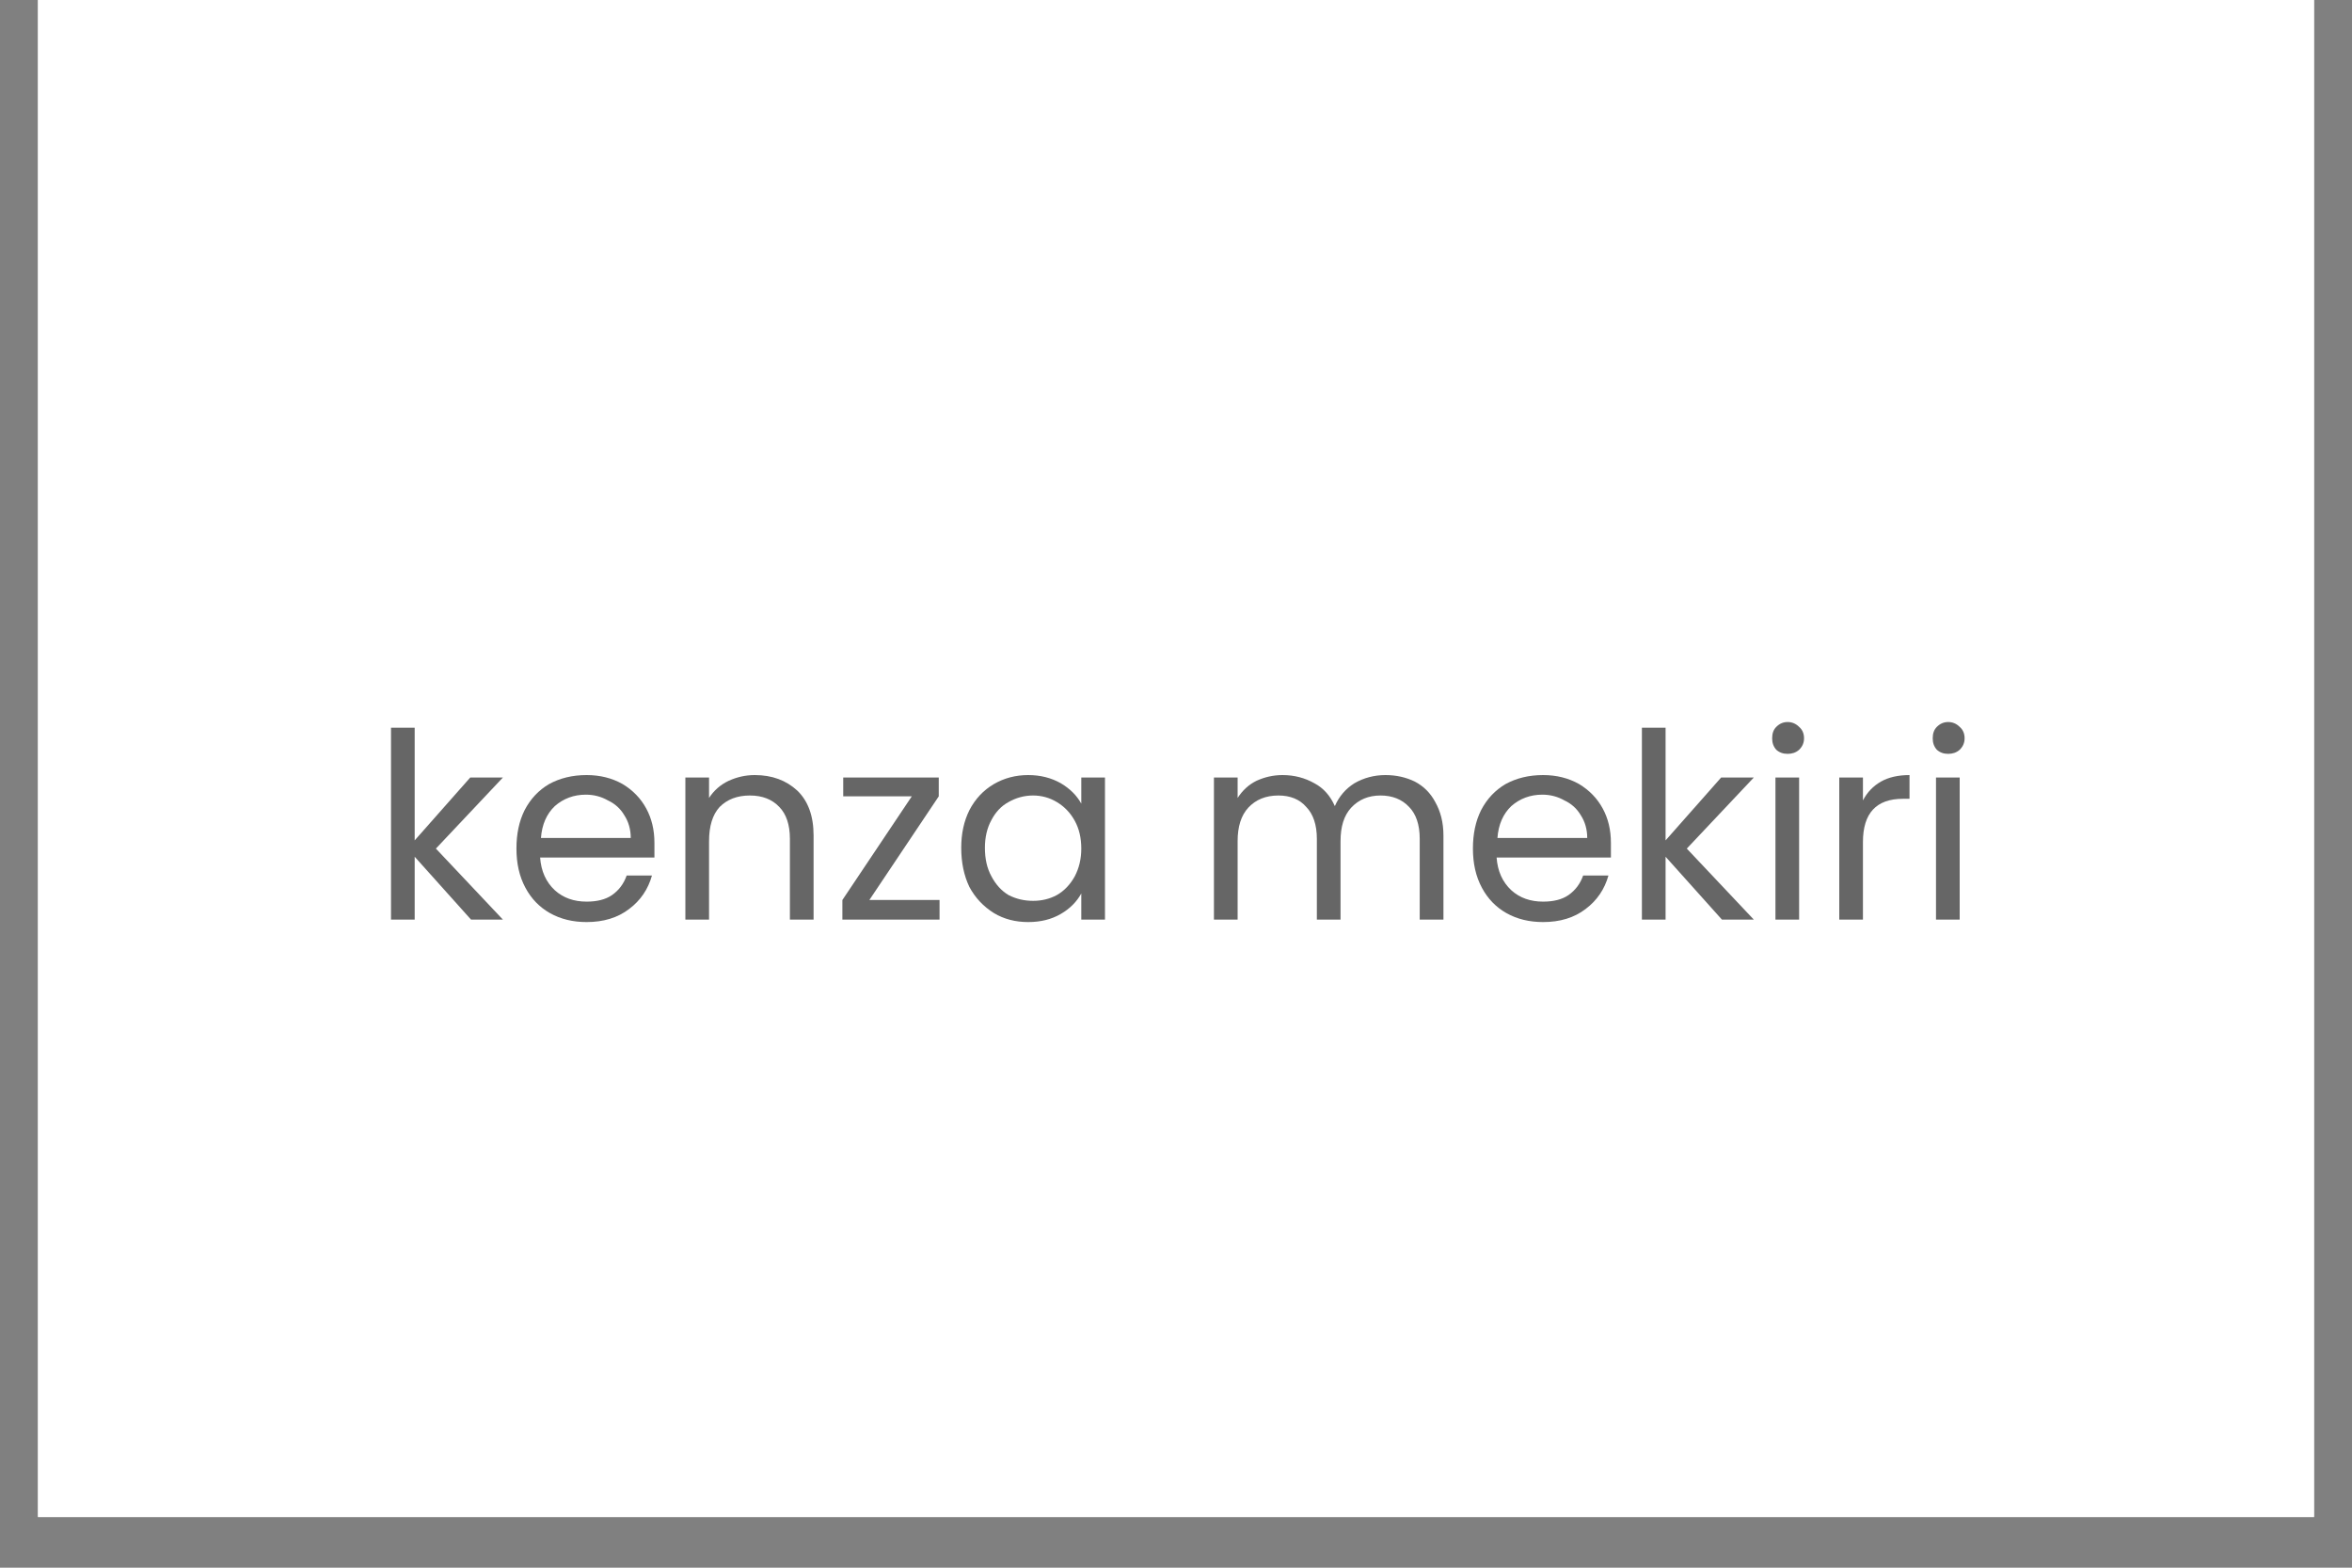 <svg xmlns="http://www.w3.org/2000/svg" xmlns:xlink="http://www.w3.org/1999/xlink" width="60" zoomAndPan="magnify" viewBox="0 0 45 30" height="40" preserveAspectRatio="xMidYMid meet" version="1.0"><rect x="0" y="0" width="45" height="30" fill="#808080" stroke="none"/><defs><filter x="0%" y="0%" width="100%" height="100%" id="f22c0fe79f"><feColorMatrix values="0 0 0 0 1 0 0 0 0 1 0 0 0 0 1 0 0 0 1 0" color-interpolation-filters="sRGB"/></filter><g/><clipPath id="a4c0e03d5f"><path d="M 0.727 0 L 44.273 0 L 44.273 29.031 L 0.727 29.031 Z M 0.727 0 " clip-rule="nonzero"/></clipPath><mask id="fd50f39ed5"><g filter="url(#f22c0fe79f)"><rect x="-4.5" width="54" fill="#000000" y="-3" height="36" fill-opacity="0.6"/></g></mask><clipPath id="c6642bf40a"><rect x="0" width="33" y="0" height="8"/></clipPath></defs><g clip-path="url(#a4c0e03d5f)"><path fill="#ffffff" d="M 0.727 0 L 44.273 0 L 44.273 29.031 L 0.727 29.031 Z M 0.727 0 " fill-opacity="1" fill-rule="nonzero"/><path fill="#ffffff" d="M 0.727 0 L 44.273 0 L 44.273 29.031 L 0.727 29.031 Z M 0.727 0 " fill-opacity="1" fill-rule="nonzero"/></g><g mask="url(#fd50f39ed5)"><g transform="matrix(1, 0, 0, 1, 6, 12)"><g clip-path="url(#c6642bf40a)"><g fill="#000000" fill-opacity="1"><g transform="translate(1.106, 5.598)"><g><path d="M 1.906 0 L 0.828 -1.203 L 0.828 0 L 0.375 0 L 0.375 -3.672 L 0.828 -3.672 L 0.828 -1.516 L 1.891 -2.719 L 2.516 -2.719 L 1.234 -1.359 L 2.516 0 Z M 1.906 0 "/></g></g></g><g fill="#000000" fill-opacity="1"><g transform="translate(3.662, 5.598)"><g><path d="M 2.859 -1.469 C 2.859 -1.383 2.859 -1.289 2.859 -1.188 L 0.672 -1.188 C 0.691 -0.926 0.785 -0.719 0.953 -0.562 C 1.117 -0.414 1.32 -0.344 1.562 -0.344 C 1.758 -0.344 1.922 -0.383 2.047 -0.469 C 2.18 -0.562 2.273 -0.688 2.328 -0.844 L 2.812 -0.844 C 2.738 -0.582 2.594 -0.367 2.375 -0.203 C 2.156 -0.035 1.883 0.047 1.562 0.047 C 1.301 0.047 1.066 -0.008 0.859 -0.125 C 0.66 -0.238 0.504 -0.398 0.391 -0.609 C 0.273 -0.828 0.219 -1.078 0.219 -1.359 C 0.219 -1.641 0.27 -1.883 0.375 -2.094 C 0.488 -2.312 0.645 -2.477 0.844 -2.594 C 1.051 -2.707 1.289 -2.766 1.562 -2.766 C 1.82 -2.766 2.051 -2.707 2.25 -2.594 C 2.445 -2.477 2.598 -2.32 2.703 -2.125 C 2.805 -1.938 2.859 -1.719 2.859 -1.469 Z M 2.406 -1.562 C 2.406 -1.727 2.363 -1.875 2.281 -2 C 2.207 -2.125 2.102 -2.219 1.969 -2.281 C 1.844 -2.352 1.703 -2.391 1.547 -2.391 C 1.316 -2.391 1.117 -2.316 0.953 -2.172 C 0.797 -2.023 0.707 -1.82 0.688 -1.562 Z M 2.406 -1.562 "/></g></g></g><g fill="#000000" fill-opacity="1"><g transform="translate(6.738, 5.598)"><g><path d="M 1.703 -2.766 C 2.035 -2.766 2.305 -2.664 2.516 -2.469 C 2.723 -2.27 2.828 -1.984 2.828 -1.609 L 2.828 0 L 2.375 0 L 2.375 -1.547 C 2.375 -1.816 2.305 -2.02 2.172 -2.156 C 2.035 -2.301 1.848 -2.375 1.609 -2.375 C 1.367 -2.375 1.176 -2.301 1.031 -2.156 C 0.895 -2.008 0.828 -1.789 0.828 -1.5 L 0.828 0 L 0.375 0 L 0.375 -2.719 L 0.828 -2.719 L 0.828 -2.328 C 0.922 -2.473 1.047 -2.582 1.203 -2.656 C 1.359 -2.727 1.523 -2.766 1.703 -2.766 Z M 1.703 -2.766 "/></g></g></g><g fill="#000000" fill-opacity="1"><g transform="translate(9.914, 5.598)"><g><path d="M 0.719 -0.375 L 2.062 -0.375 L 2.062 0 L 0.203 0 L 0.203 -0.375 L 1.531 -2.359 L 0.219 -2.359 L 0.219 -2.719 L 2.047 -2.719 L 2.047 -2.359 Z M 0.719 -0.375 "/></g></g></g><g fill="#000000" fill-opacity="1"><g transform="translate(12.172, 5.598)"><g><path d="M 0.219 -1.375 C 0.219 -1.645 0.27 -1.883 0.375 -2.094 C 0.488 -2.312 0.645 -2.477 0.844 -2.594 C 1.039 -2.707 1.258 -2.766 1.5 -2.766 C 1.738 -2.766 1.945 -2.711 2.125 -2.609 C 2.301 -2.504 2.43 -2.375 2.516 -2.219 L 2.516 -2.719 L 2.969 -2.719 L 2.969 0 L 2.516 0 L 2.516 -0.5 C 2.43 -0.344 2.301 -0.211 2.125 -0.109 C 1.945 -0.004 1.738 0.047 1.5 0.047 C 1.258 0.047 1.039 -0.008 0.844 -0.125 C 0.645 -0.25 0.488 -0.414 0.375 -0.625 C 0.27 -0.844 0.219 -1.094 0.219 -1.375 Z M 2.516 -1.359 C 2.516 -1.566 2.473 -1.742 2.391 -1.891 C 2.305 -2.047 2.191 -2.164 2.047 -2.25 C 1.91 -2.332 1.758 -2.375 1.594 -2.375 C 1.426 -2.375 1.27 -2.332 1.125 -2.25 C 0.988 -2.176 0.879 -2.062 0.797 -1.906 C 0.711 -1.75 0.672 -1.57 0.672 -1.375 C 0.672 -1.164 0.711 -0.984 0.797 -0.828 C 0.879 -0.672 0.988 -0.551 1.125 -0.469 C 1.27 -0.395 1.426 -0.359 1.594 -0.359 C 1.758 -0.359 1.91 -0.395 2.047 -0.469 C 2.191 -0.551 2.305 -0.672 2.391 -0.828 C 2.473 -0.984 2.516 -1.16 2.516 -1.359 Z M 2.516 -1.359 "/></g></g></g><g fill="#000000" fill-opacity="1"><g transform="translate(15.526, 5.598)"><g/></g></g><g fill="#000000" fill-opacity="1"><g transform="translate(16.851, 5.598)"><g><path d="M 3.656 -2.766 C 3.863 -2.766 4.051 -2.723 4.219 -2.641 C 4.383 -2.555 4.516 -2.426 4.609 -2.25 C 4.711 -2.07 4.766 -1.859 4.766 -1.609 L 4.766 0 L 4.312 0 L 4.312 -1.547 C 4.312 -1.816 4.242 -2.02 4.109 -2.156 C 3.973 -2.301 3.789 -2.375 3.562 -2.375 C 3.332 -2.375 3.145 -2.297 3 -2.141 C 2.863 -1.992 2.797 -1.781 2.797 -1.5 L 2.797 0 L 2.344 0 L 2.344 -1.547 C 2.344 -1.816 2.273 -2.02 2.141 -2.156 C 2.016 -2.301 1.836 -2.375 1.609 -2.375 C 1.367 -2.375 1.176 -2.297 1.031 -2.141 C 0.895 -1.992 0.828 -1.781 0.828 -1.5 L 0.828 0 L 0.375 0 L 0.375 -2.719 L 0.828 -2.719 L 0.828 -2.328 C 0.922 -2.473 1.039 -2.582 1.188 -2.656 C 1.344 -2.727 1.508 -2.766 1.688 -2.766 C 1.914 -2.766 2.117 -2.711 2.297 -2.609 C 2.473 -2.516 2.602 -2.367 2.688 -2.172 C 2.77 -2.359 2.895 -2.504 3.062 -2.609 C 3.238 -2.711 3.438 -2.766 3.656 -2.766 Z M 3.656 -2.766 "/></g></g></g><g fill="#000000" fill-opacity="1"><g transform="translate(21.962, 5.598)"><g><path d="M 2.859 -1.469 C 2.859 -1.383 2.859 -1.289 2.859 -1.188 L 0.672 -1.188 C 0.691 -0.926 0.785 -0.719 0.953 -0.562 C 1.117 -0.414 1.32 -0.344 1.562 -0.344 C 1.758 -0.344 1.922 -0.383 2.047 -0.469 C 2.18 -0.562 2.273 -0.688 2.328 -0.844 L 2.812 -0.844 C 2.738 -0.582 2.594 -0.367 2.375 -0.203 C 2.156 -0.035 1.883 0.047 1.562 0.047 C 1.301 0.047 1.066 -0.008 0.859 -0.125 C 0.66 -0.238 0.504 -0.398 0.391 -0.609 C 0.273 -0.828 0.219 -1.078 0.219 -1.359 C 0.219 -1.641 0.27 -1.883 0.375 -2.094 C 0.488 -2.312 0.645 -2.477 0.844 -2.594 C 1.051 -2.707 1.289 -2.766 1.562 -2.766 C 1.82 -2.766 2.051 -2.707 2.25 -2.594 C 2.445 -2.477 2.598 -2.32 2.703 -2.125 C 2.805 -1.938 2.859 -1.719 2.859 -1.469 Z M 2.406 -1.562 C 2.406 -1.727 2.363 -1.875 2.281 -2 C 2.207 -2.125 2.102 -2.219 1.969 -2.281 C 1.844 -2.352 1.703 -2.391 1.547 -2.391 C 1.316 -2.391 1.117 -2.316 0.953 -2.172 C 0.797 -2.023 0.707 -1.82 0.688 -1.562 Z M 2.406 -1.562 "/></g></g></g><g fill="#000000" fill-opacity="1"><g transform="translate(25.039, 5.598)"><g><path d="M 1.906 0 L 0.828 -1.203 L 0.828 0 L 0.375 0 L 0.375 -3.672 L 0.828 -3.672 L 0.828 -1.516 L 1.891 -2.719 L 2.516 -2.719 L 1.234 -1.359 L 2.516 0 Z M 1.906 0 "/></g></g></g><g fill="#000000" fill-opacity="1"><g transform="translate(27.594, 5.598)"><g><path d="M 0.609 -3.172 C 0.523 -3.172 0.453 -3.195 0.391 -3.25 C 0.336 -3.312 0.312 -3.383 0.312 -3.469 C 0.312 -3.562 0.336 -3.633 0.391 -3.688 C 0.453 -3.75 0.523 -3.781 0.609 -3.781 C 0.691 -3.781 0.766 -3.75 0.828 -3.688 C 0.891 -3.633 0.922 -3.562 0.922 -3.469 C 0.922 -3.383 0.891 -3.312 0.828 -3.25 C 0.766 -3.195 0.691 -3.172 0.609 -3.172 Z M 0.828 -2.719 L 0.828 0 L 0.375 0 L 0.375 -2.719 Z M 0.828 -2.719 "/></g></g></g><g fill="#000000" fill-opacity="1"><g transform="translate(28.815, 5.598)"><g><path d="M 0.828 -2.281 C 0.91 -2.438 1.023 -2.555 1.172 -2.641 C 1.316 -2.723 1.5 -2.766 1.719 -2.766 L 1.719 -2.312 L 1.594 -2.312 C 1.082 -2.312 0.828 -2.035 0.828 -1.484 L 0.828 0 L 0.375 0 L 0.375 -2.719 L 0.828 -2.719 Z M 0.828 -2.281 "/></g></g></g><g fill="#000000" fill-opacity="1"><g transform="translate(30.666, 5.598)"><g><path d="M 0.609 -3.172 C 0.523 -3.172 0.453 -3.195 0.391 -3.25 C 0.336 -3.312 0.312 -3.383 0.312 -3.469 C 0.312 -3.562 0.336 -3.633 0.391 -3.688 C 0.453 -3.75 0.523 -3.781 0.609 -3.781 C 0.691 -3.781 0.766 -3.75 0.828 -3.688 C 0.891 -3.633 0.922 -3.562 0.922 -3.469 C 0.922 -3.383 0.891 -3.312 0.828 -3.25 C 0.766 -3.195 0.691 -3.172 0.609 -3.172 Z M 0.828 -2.719 L 0.828 0 L 0.375 0 L 0.375 -2.719 Z M 0.828 -2.719 "/></g></g></g></g></g></g></svg>